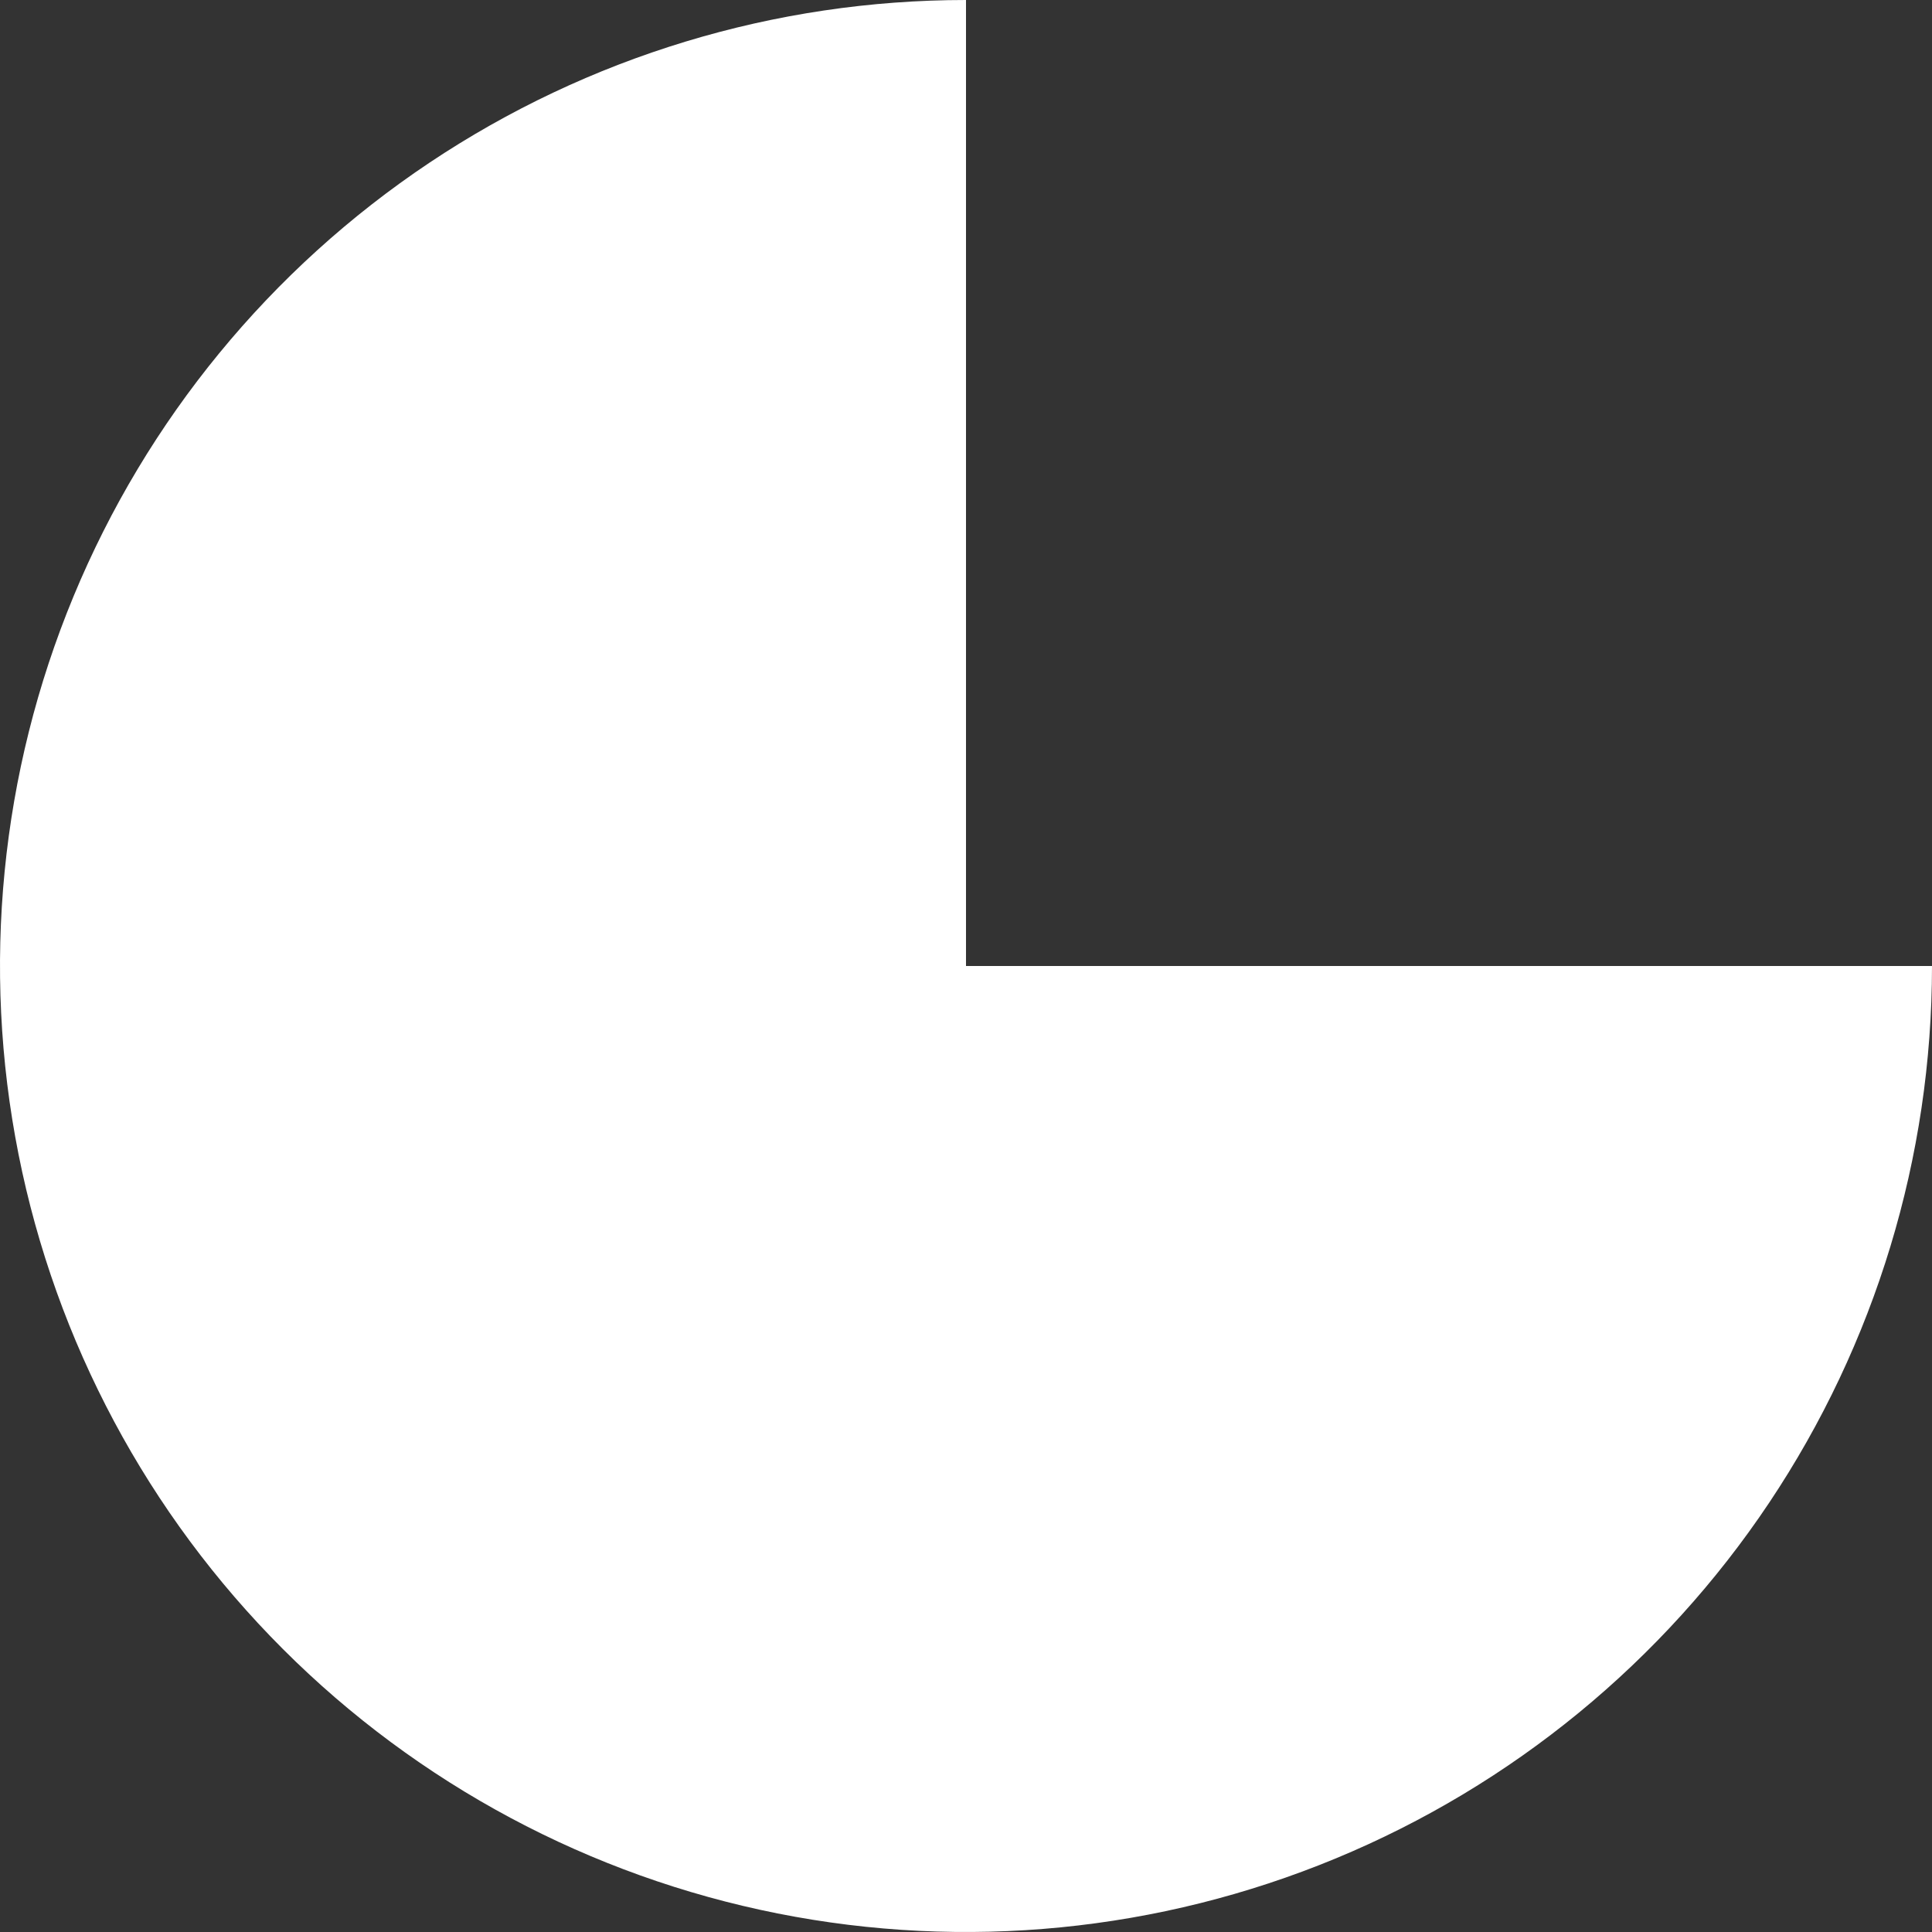 <?xml version="1.0" encoding="UTF-8"?> <svg xmlns="http://www.w3.org/2000/svg" width="160" height="160" viewBox="0 0 160 160" fill="none"><rect x="0" y="0" width="160" height="160" fill="#333333" stroke="none"/> <path d="M160 80C160 95.823 155.308 111.29 146.518 124.446C137.727 137.602 125.233 147.855 110.615 153.91C95.997 159.965 79.911 161.55 64.393 158.463C48.874 155.376 34.62 147.757 23.431 136.569C12.243 125.38 4.624 111.126 1.537 95.607C-1.55 80.089 0.035 64.003 6.09 49.385C12.145 34.767 22.398 22.273 35.554 13.482C48.71 4.692 64.177 -1.88681e-07 80 0L80 80H160Z" fill="white"></path> </svg> 